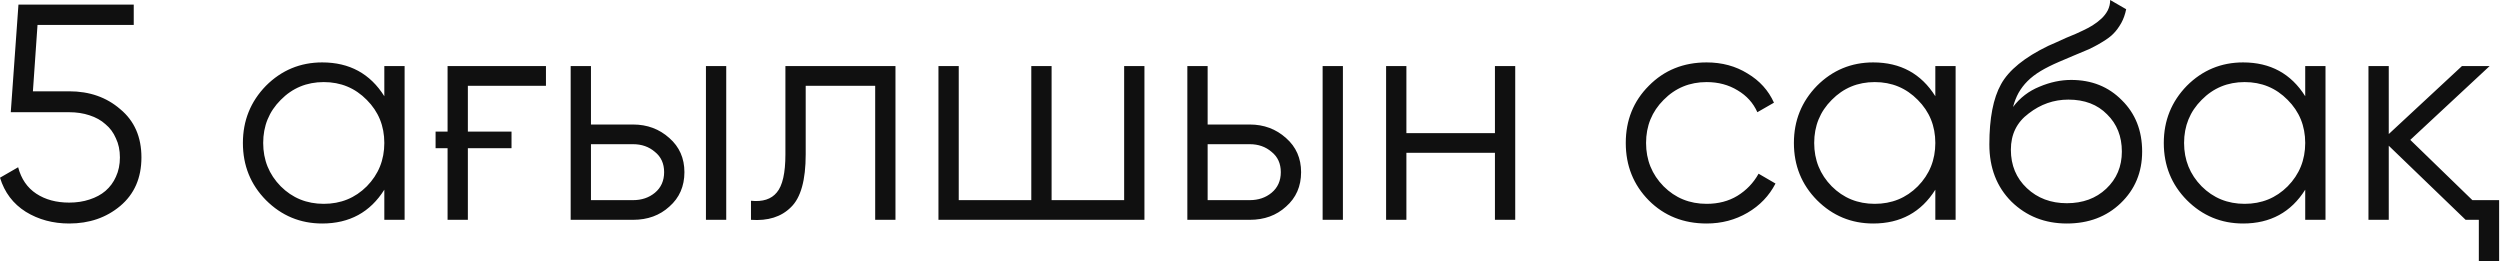 <?xml version="1.0" encoding="UTF-8"?> <svg xmlns="http://www.w3.org/2000/svg" width="364" height="38" viewBox="0 0 364 38" fill="none"><path d="M10.073 13.294C13.027 13.294 15.504 14.16 17.504 15.891C19.563 17.592 20.593 19.934 20.593 22.919C20.593 25.903 19.563 28.26 17.504 29.991C15.475 31.692 12.998 32.542 10.073 32.542C7.716 32.542 5.612 31.976 3.762 30.841C1.911 29.678 0.658 28.021 0.001 25.873L2.642 24.351C3.09 26.052 3.97 27.335 5.284 28.201C6.597 29.066 8.193 29.499 10.073 29.499C11.148 29.499 12.132 29.349 13.027 29.051C13.953 28.753 14.729 28.335 15.355 27.798C16.012 27.231 16.519 26.544 16.877 25.738C17.265 24.903 17.459 23.963 17.459 22.919C17.459 21.874 17.265 20.949 16.877 20.143C16.519 19.308 16.012 18.621 15.355 18.084C14.729 17.517 13.953 17.084 13.027 16.786C12.132 16.488 11.148 16.338 10.073 16.338H1.568L2.687 0.671H19.473V3.626H5.463L4.791 13.294H10.073ZM55.957 9.624H58.911V32.005H55.957V27.619C53.898 30.901 50.884 32.542 46.915 32.542C43.722 32.542 40.991 31.409 38.723 29.14C36.485 26.872 35.366 24.097 35.366 20.815C35.366 17.562 36.485 14.787 38.723 12.489C40.991 10.221 43.722 9.087 46.915 9.087C50.884 9.087 53.898 10.728 55.957 14.011V9.624ZM40.872 27.126C42.573 28.827 44.662 29.678 47.139 29.678C49.616 29.678 51.705 28.827 53.406 27.126C55.106 25.395 55.957 23.291 55.957 20.815C55.957 18.338 55.106 16.249 53.406 14.548C51.705 12.817 49.616 11.951 47.139 11.951C44.662 11.951 42.573 12.817 40.872 14.548C39.171 16.249 38.32 18.338 38.32 20.815C38.32 23.291 39.171 25.395 40.872 27.126ZM63.421 19.158H65.167V9.624H79.491V12.489H68.121V19.158H74.477V21.576H68.121V32.005H65.167V21.576H63.421V19.158ZM92.176 18.129C94.235 18.129 95.996 18.785 97.458 20.098C98.921 21.382 99.652 23.038 99.652 25.067C99.652 27.126 98.921 28.797 97.458 30.081C96.056 31.364 94.295 32.005 92.176 32.005H83.089V9.624H86.044V18.129H92.176ZM102.785 9.624H105.74V32.005H102.785V9.624ZM92.176 29.14C93.43 29.14 94.489 28.782 95.355 28.066C96.25 27.32 96.697 26.32 96.697 25.067C96.697 23.814 96.25 22.829 95.355 22.113C94.489 21.367 93.43 20.994 92.176 20.994H86.044V29.14H92.176ZM130.381 9.624V32.005H127.427V12.489H117.31V22.471C117.31 26.231 116.594 28.797 115.161 30.17C113.759 31.573 111.819 32.184 109.342 32.005V29.23C111.043 29.409 112.297 29.006 113.102 28.021C113.938 27.037 114.356 25.186 114.356 22.471V9.624H130.381ZM163.676 9.624H166.63V32.005H136.639V9.624H139.593V29.14H150.157V9.624H153.112V29.14H163.676V9.624ZM181.965 18.129C184.024 18.129 185.785 18.785 187.247 20.098C188.709 21.382 189.44 23.038 189.44 25.067C189.44 27.126 188.709 28.797 187.247 30.081C185.844 31.364 184.084 32.005 181.965 32.005H172.878V9.624H175.832V18.129H181.965ZM192.574 9.624H195.528V32.005H192.574V9.624ZM181.965 29.14C183.218 29.14 184.277 28.782 185.143 28.066C186.038 27.32 186.486 26.32 186.486 25.067C186.486 23.814 186.038 22.829 185.143 22.113C184.277 21.367 183.218 20.994 181.965 20.994H175.832V29.14H181.965ZM217.663 9.624H220.617V32.005H217.663V22.247H204.771V32.005H201.816V9.624H204.771V19.382H217.663V9.624ZM248.485 32.542C245.113 32.542 242.308 31.424 240.07 29.185C237.831 26.917 236.712 24.127 236.712 20.815C236.712 17.502 237.831 14.727 240.07 12.489C242.308 10.221 245.113 9.087 248.485 9.087C250.723 9.087 252.708 9.624 254.439 10.698C256.199 11.743 257.482 13.16 258.288 14.951L255.871 16.338C255.274 14.995 254.319 13.936 253.006 13.16C251.693 12.354 250.186 11.951 248.485 11.951C246.008 11.951 243.919 12.817 242.218 14.548C240.517 16.249 239.667 18.338 239.667 20.815C239.667 23.291 240.517 25.395 242.218 27.126C243.919 28.827 246.008 29.678 248.485 29.678C250.186 29.678 251.678 29.29 252.961 28.514C254.274 27.708 255.304 26.634 256.05 25.291L258.512 26.723C257.587 28.514 256.229 29.931 254.439 30.976C252.648 32.02 250.664 32.542 248.485 32.542ZM281.783 9.624H284.738V32.005H281.783V27.619C279.724 30.901 276.71 32.542 272.741 32.542C269.548 32.542 266.817 31.409 264.549 29.14C262.311 26.872 261.192 24.097 261.192 20.815C261.192 17.562 262.311 14.787 264.549 12.489C266.817 10.221 269.548 9.087 272.741 9.087C276.71 9.087 279.724 10.728 281.783 14.011V9.624ZM266.698 27.126C268.399 28.827 270.488 29.678 272.965 29.678C275.442 29.678 277.531 28.827 279.232 27.126C280.933 25.395 281.783 23.291 281.783 20.815C281.783 18.338 280.933 16.249 279.232 14.548C277.531 12.817 275.442 11.951 272.965 11.951C270.488 11.951 268.399 12.817 266.698 14.548C264.997 16.249 264.147 18.338 264.147 20.815C264.147 23.291 264.997 25.395 266.698 27.126ZM300.93 32.542C297.737 32.542 295.051 31.483 292.873 29.364C290.724 27.216 289.65 24.44 289.65 21.038C289.65 17.219 290.217 14.294 291.351 12.265C292.485 10.206 294.783 8.341 298.244 6.669C298.573 6.52 298.946 6.356 299.364 6.177C299.811 5.968 300.304 5.744 300.841 5.506C301.885 5.088 302.706 4.73 303.303 4.431C303.75 4.222 304.198 3.984 304.646 3.715C305.123 3.417 305.556 3.088 305.944 2.73C306.332 2.372 306.645 1.969 306.884 1.522C307.123 1.044 307.242 0.537 307.242 -0L309.57 1.343C309.42 2.089 309.182 2.76 308.853 3.357C308.495 3.984 308.122 4.491 307.734 4.879C307.376 5.267 306.794 5.7 305.989 6.177C305.601 6.416 305.257 6.61 304.959 6.759C304.661 6.908 304.392 7.043 304.153 7.162L301.915 8.102L299.811 8.997C298.767 9.445 297.871 9.892 297.125 10.34C296.379 10.788 295.738 11.28 295.201 11.817C294.693 12.325 294.261 12.892 293.902 13.518C293.574 14.115 293.306 14.801 293.097 15.577C294.111 14.234 295.395 13.25 296.946 12.623C298.498 11.966 300.035 11.638 301.557 11.638C304.541 11.638 307.003 12.623 308.943 14.592C310.912 16.532 311.897 19.024 311.897 22.068C311.897 25.082 310.853 27.589 308.764 29.588C306.705 31.558 304.094 32.542 300.93 32.542ZM300.93 29.588C303.258 29.588 305.168 28.887 306.66 27.484C308.182 26.052 308.943 24.246 308.943 22.068C308.943 19.86 308.227 18.054 306.794 16.652C305.392 15.219 303.512 14.503 301.154 14.503C299.035 14.503 297.111 15.175 295.38 16.517C293.649 17.801 292.783 19.561 292.783 21.799C292.783 24.067 293.559 25.933 295.111 27.395C296.663 28.857 298.603 29.588 300.93 29.588ZM335.639 9.624H338.593V32.005H335.639V27.619C333.58 30.901 330.566 32.542 326.597 32.542C323.404 32.542 320.673 31.409 318.405 29.14C316.167 26.872 315.048 24.097 315.048 20.815C315.048 17.562 316.167 14.787 318.405 12.489C320.673 10.221 323.404 9.087 326.597 9.087C330.566 9.087 333.58 10.728 335.639 14.011V9.624ZM320.554 27.126C322.255 28.827 324.344 29.678 326.82 29.678C329.297 29.678 331.386 28.827 333.087 27.126C334.788 25.395 335.639 23.291 335.639 20.815C335.639 18.338 334.788 16.249 333.087 14.548C331.386 12.817 329.297 11.951 326.82 11.951C324.344 11.951 322.255 12.817 320.554 14.548C318.853 16.249 318.002 18.338 318.002 20.815C318.002 23.291 318.853 25.395 320.554 27.126ZM359.978 29.14H363.873V38.004H360.918V32.005H358.994L347.803 21.218V32.005H344.848V9.624H347.803V19.517L358.456 9.624H362.485L350.936 20.367L359.978 29.14Z" fill="#101010"></path></svg> 